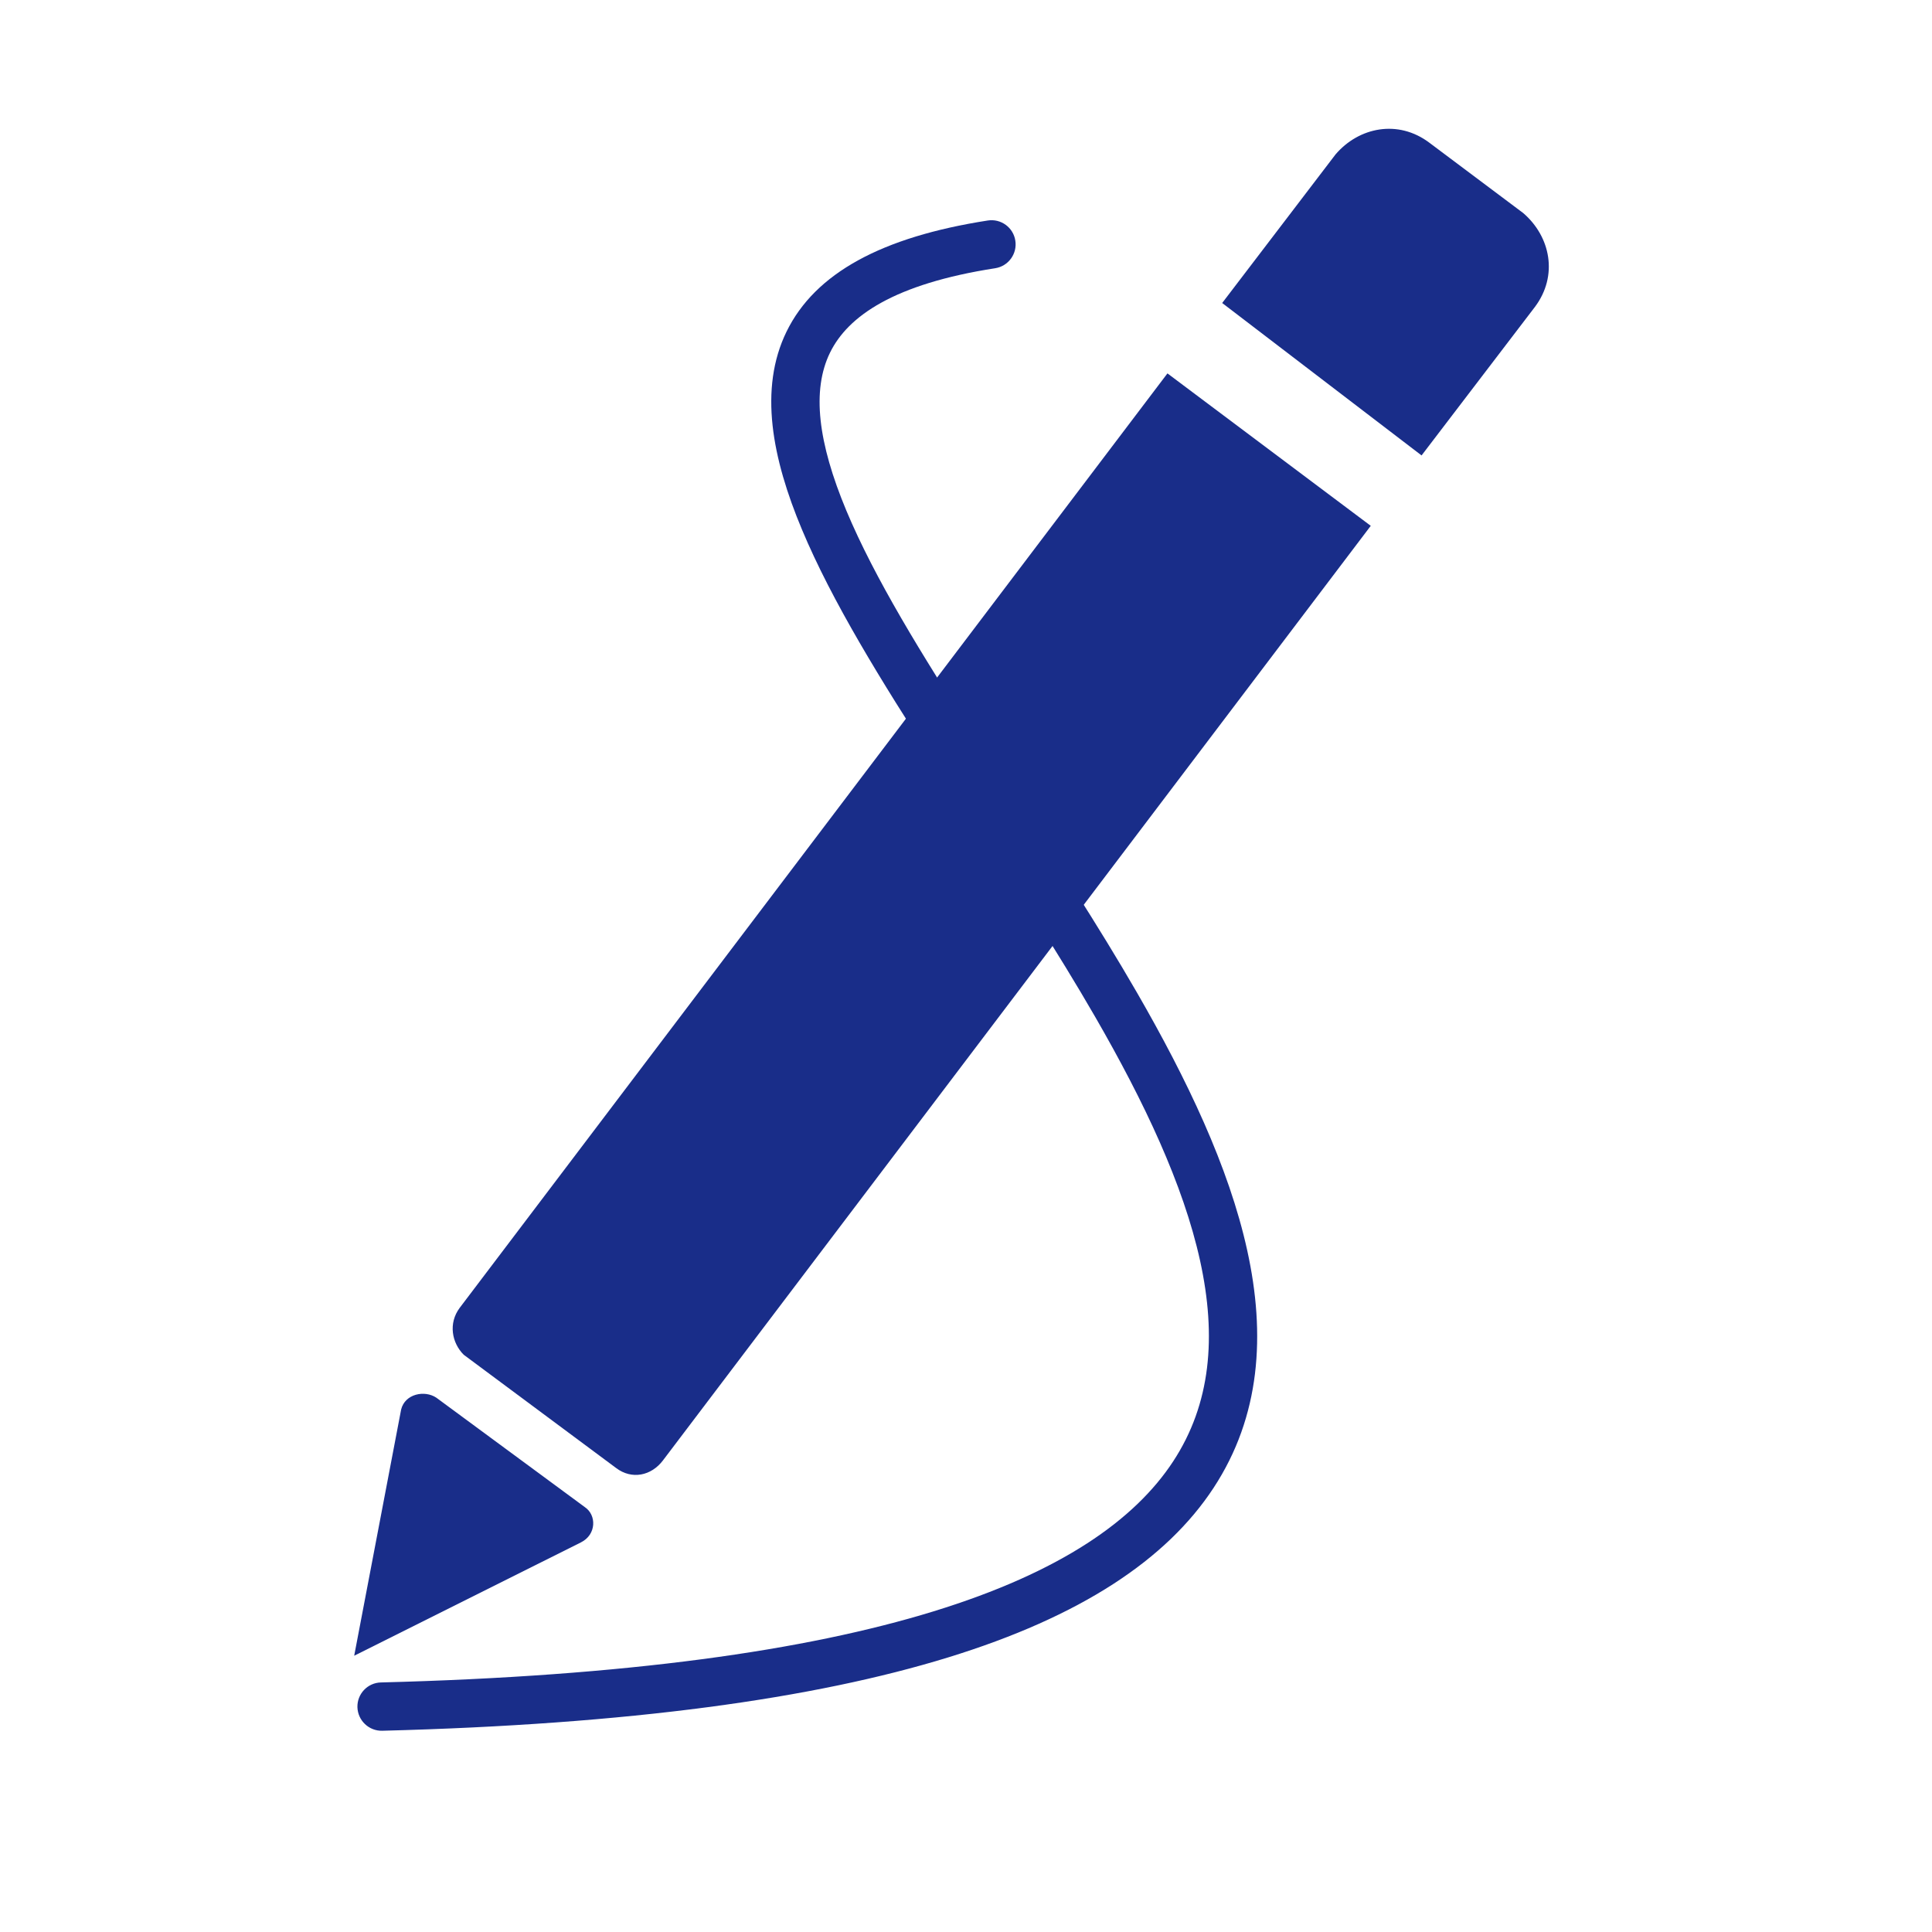 <svg width="30" height="30" viewBox="0 0 30 30" fill="none" xmlns="http://www.w3.org/2000/svg">
<path d="M6.775 21.703C6.593 21.582 6.289 21.643 6.229 21.886L5.5 25.71L9.021 23.95C9.264 23.828 9.264 23.525 9.082 23.403L6.775 21.703Z" fill="#192D89"/>
<path d="M22.074 7.072L23.834 4.766C24.199 4.28 24.077 3.673 23.652 3.308L22.195 2.216C21.71 1.851 21.102 1.973 20.738 2.398L18.978 4.705L22.074 7.072Z" fill="#192D89"/>
<path d="M18.128 5.798L7.139 20.307C6.957 20.55 7.018 20.854 7.2 21.036L9.568 22.796C9.81 22.979 10.114 22.918 10.296 22.675L21.285 8.165L18.128 5.798Z" fill="#192D89"/>
<path fill-rule="evenodd" clip-rule="evenodd" d="M15.766 3.737C15.798 3.941 15.658 4.133 15.454 4.165C13.883 4.409 13.166 4.908 12.888 5.477C12.603 6.061 12.7 6.871 13.143 7.931C13.581 8.977 14.312 10.166 15.142 11.447C15.324 11.728 15.51 12.013 15.699 12.301C16.363 13.316 17.052 14.369 17.656 15.415C18.43 16.757 19.082 18.119 19.367 19.417C19.654 20.721 19.575 21.992 18.842 23.107C18.116 24.212 16.789 25.101 14.717 25.738C12.643 26.376 9.784 26.776 5.935 26.875C5.728 26.88 5.556 26.716 5.55 26.509C5.545 26.302 5.708 26.13 5.915 26.125C9.731 26.027 12.514 25.631 14.496 25.021C16.48 24.411 17.622 23.598 18.215 22.695C18.803 21.8 18.893 20.754 18.635 19.577C18.375 18.394 17.768 17.111 17.006 15.79C16.414 14.764 15.741 13.735 15.079 12.723C14.888 12.432 14.699 12.142 14.512 11.855C13.685 10.578 12.918 9.336 12.452 8.221C11.991 7.12 11.778 6.04 12.214 5.148C12.657 4.242 13.691 3.68 15.338 3.424C15.543 3.392 15.735 3.532 15.766 3.737Z" fill="#192D89"/>
</svg>
